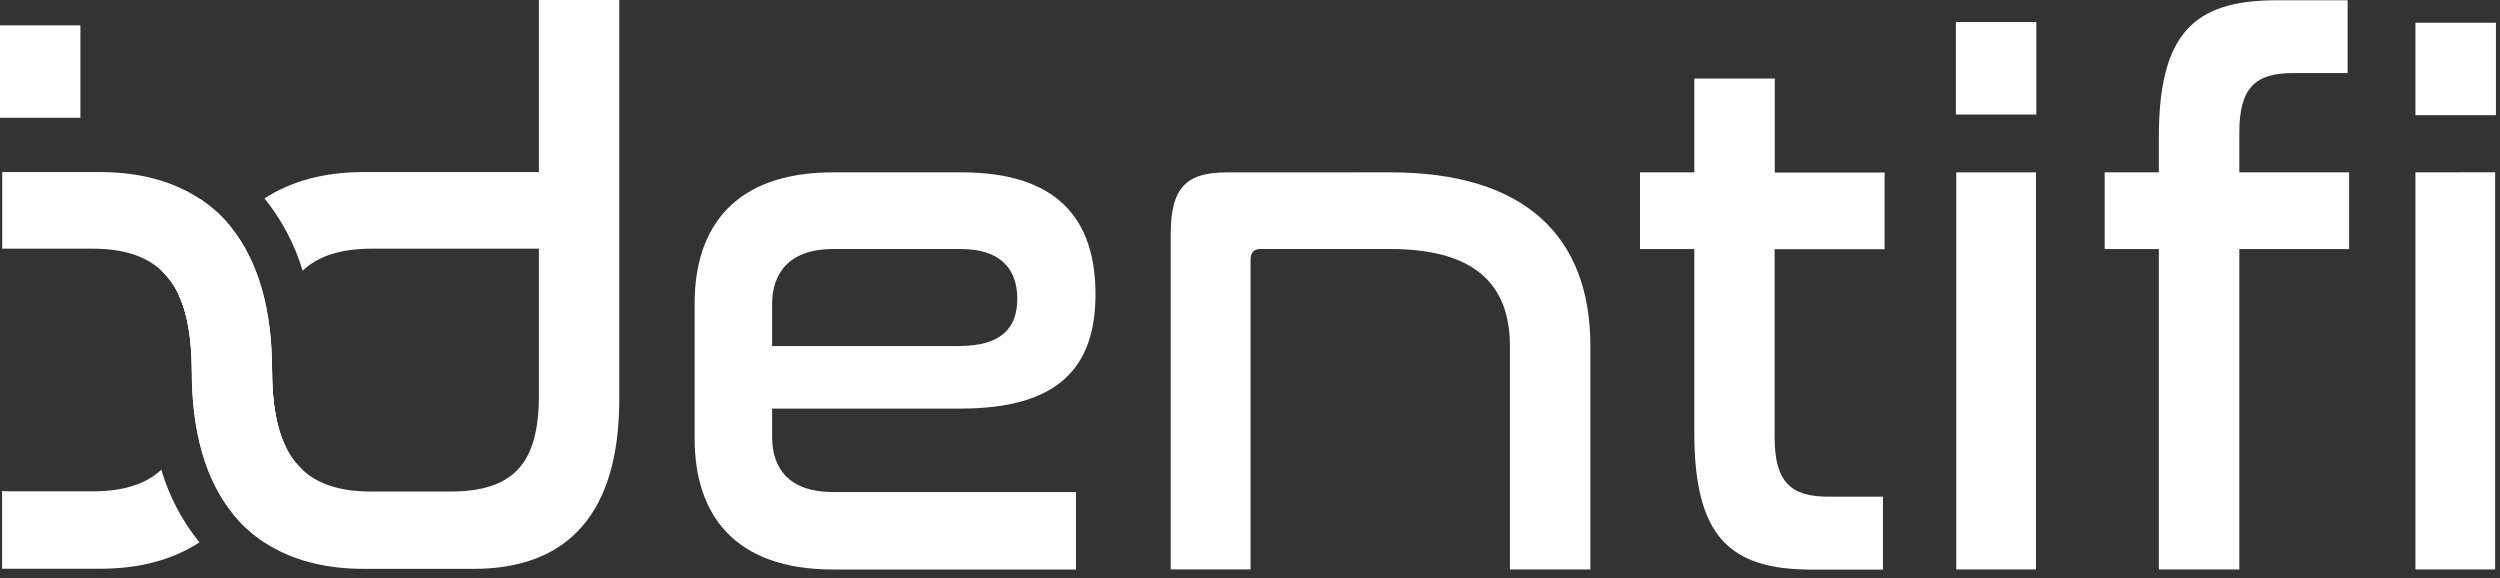 <svg width="147" height="34" viewBox="0 0 147 34" fill="none" xmlns="http://www.w3.org/2000/svg">
<rect x="0" y="0" width="147" height="34" fill="#333333" stroke="none"/>
<path d="M56.543 10.134C62.072 10.134 64.415 12.788 64.415 17.299C64.415 21.589 62.249 24.024 56.5 24.024H45.401V25.705C45.401 27.562 46.418 28.933 48.982 28.933H63.267V33.487H48.982C43.145 33.487 40.845 30.211 40.845 25.793V17.83C40.845 13.407 43.145 10.134 48.982 10.134H56.543ZM45.401 20.347H56.367C58.888 20.347 59.816 19.285 59.816 17.561C59.816 15.792 58.799 14.642 56.5 14.642H48.982C46.418 14.642 45.401 16.057 45.401 17.869V20.347Z" fill="white"/>
<path d="M81.752 10.134C89.667 10.134 93.515 13.893 93.515 20.351V33.484H88.782V20.347C88.782 16.676 86.659 14.642 81.752 14.642H74.106C73.708 14.642 73.532 14.864 73.532 15.305V33.48H68.838V13.76C68.838 11.019 69.768 10.139 72.114 10.139L81.752 10.134Z" fill="white"/>
<path d="M99.626 10.134V4.616H104.358V10.143H110.814V14.654H104.349V25.71C104.349 28.319 105.277 29.204 107.489 29.204H110.717V33.492H106.524C101.696 33.492 99.626 31.547 99.626 25.445V14.645H96.433V10.134H99.626Z" fill="white"/>
<path d="M126.94 10.134V8.065C126.94 1.962 129.018 0.017 133.838 0.017H138.04V4.297H134.812C132.6 4.297 131.672 5.182 131.672 7.791V10.134H138.128V14.645H131.672V33.483H126.94V14.645H123.755V10.134H126.94Z" fill="white"/>
<path d="M146.76 1.335V6.773H142.028V1.335H146.76ZM146.715 10.129V33.484H142.028V10.134L146.715 10.129Z" fill="white"/>
<path d="M119.715 10.134H115.028V33.484H119.715V10.134Z" fill="white"/>
<path d="M119.737 1.297H115.006V6.735H119.737V1.297Z" fill="white"/>
<path d="M4.728 1.49H0V6.925H4.728V1.49Z" fill="white"/>
<path d="M31.687 0V10.117H21.392C19.102 10.117 17.13 10.634 15.552 11.669C16.568 12.925 17.329 14.367 17.794 15.914C18.742 15.031 20.08 14.623 21.842 14.623H31.687V23.244C31.687 27.221 30.23 28.902 26.474 28.902H21.832C20.071 28.902 18.728 28.502 17.788 27.629C17.379 27.249 17.046 26.794 16.805 26.29C16.262 25.184 16 23.703 16 21.787C16 18.133 15.16 15.359 13.636 13.433C13.368 13.09 13.072 12.769 12.752 12.474C11.694 13.76 10.925 15.371 10.474 17.276C11.013 18.39 11.272 19.878 11.272 21.787C11.272 25.438 12.108 28.212 13.636 30.138C13.905 30.482 14.202 30.803 14.524 31.099C14.842 31.393 15.184 31.66 15.547 31.897C17.126 32.932 19.101 33.449 21.39 33.449H27.841C33.409 33.449 36.413 30.173 36.413 23.465V0H31.687Z" fill="white"/>
<path d="M12.752 12.465C12.431 12.174 12.088 11.907 11.726 11.669C10.711 12.925 9.95 14.366 9.484 15.912C9.893 16.3 10.227 16.759 10.469 17.268C11.008 18.382 11.267 19.87 11.267 21.779C11.267 18.125 12.107 15.347 13.631 13.424C13.364 13.081 13.07 12.761 12.752 12.465Z" fill="white"/>
<path d="M9.484 27.622C8.539 28.493 7.201 28.892 5.44 28.892H0.802C0.565 28.892 0.34 28.892 0.122 28.871V33.442H5.883C8.172 33.442 10.146 32.925 11.726 31.89C10.706 30.628 9.945 29.178 9.484 27.622ZM15.995 21.78C15.995 18.126 15.155 15.352 13.631 13.426C13.362 13.083 13.067 12.762 12.746 12.467C12.426 12.175 12.082 11.909 11.72 11.671C10.141 10.636 8.166 10.118 5.878 10.118H0.131V14.623H5.449C7.211 14.623 8.553 15.033 9.498 15.916C9.907 16.303 10.24 16.762 10.482 17.271C11.022 18.385 11.281 19.873 11.281 21.782C11.281 25.433 12.117 28.207 13.645 30.133C13.914 30.477 14.211 30.798 14.533 31.094C15.591 29.807 16.359 28.195 16.814 26.284C16.262 25.176 15.995 23.691 15.995 21.78Z" fill="white"/>
<path d="M16.806 26.283C16.262 25.177 16 23.696 16 21.78C16 25.433 15.161 28.205 13.636 30.131C13.905 30.475 14.203 30.797 14.524 31.092C14.843 31.386 15.185 31.653 15.547 31.89C16.565 30.628 17.327 29.178 17.788 27.622C17.379 27.242 17.046 26.787 16.806 26.283Z" fill="white"/>
</svg>
